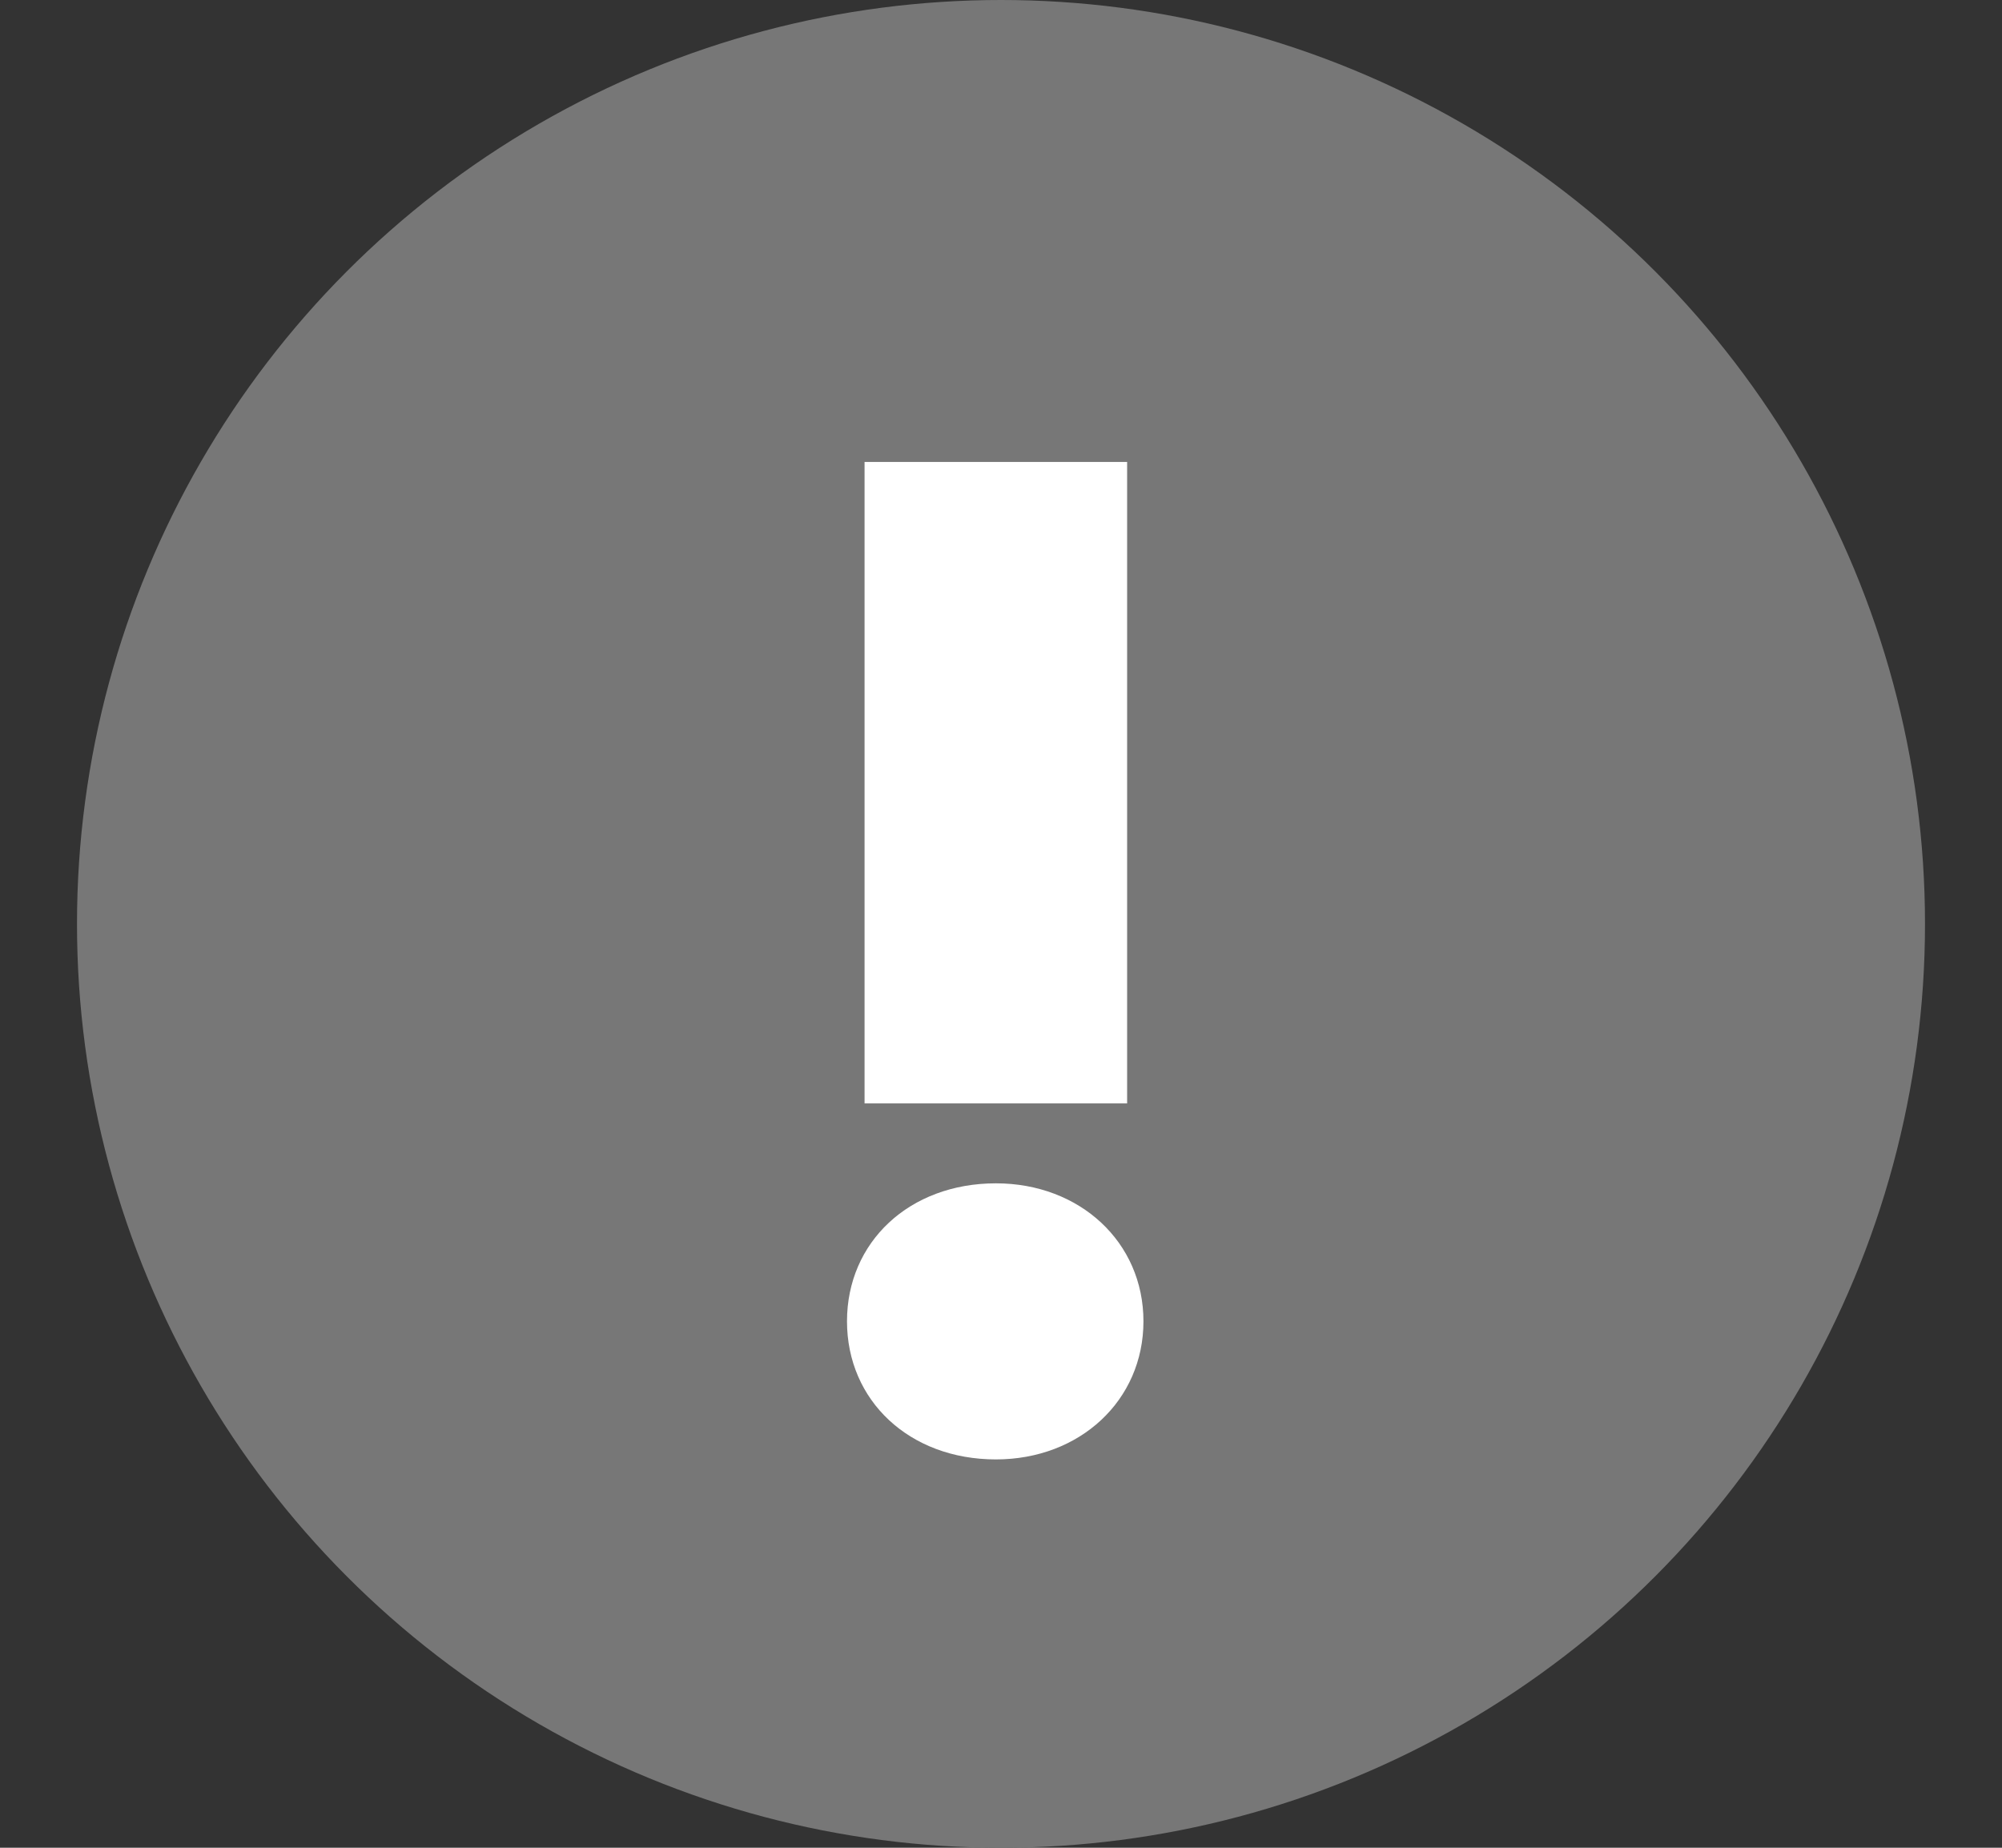 <svg width="13" height="12" viewBox="0 0 13 12" fill="none" xmlns="http://www.w3.org/2000/svg">
<rect x="0" y="0" width="13" height="12" fill="#333333" stroke="none"/>
<circle cx="6.5" cy="6" r="6" fill="#777777"/>
<path d="M7.319 7.166H5.614V3H7.319V7.166ZM6.467 9.478C5.904 9.478 5.5 9.095 5.5 8.581C5.5 8.067 5.904 7.685 6.467 7.685C7.012 7.685 7.425 8.067 7.425 8.581C7.425 9.095 7.012 9.478 6.467 9.478Z" fill="white"/>
</svg>

